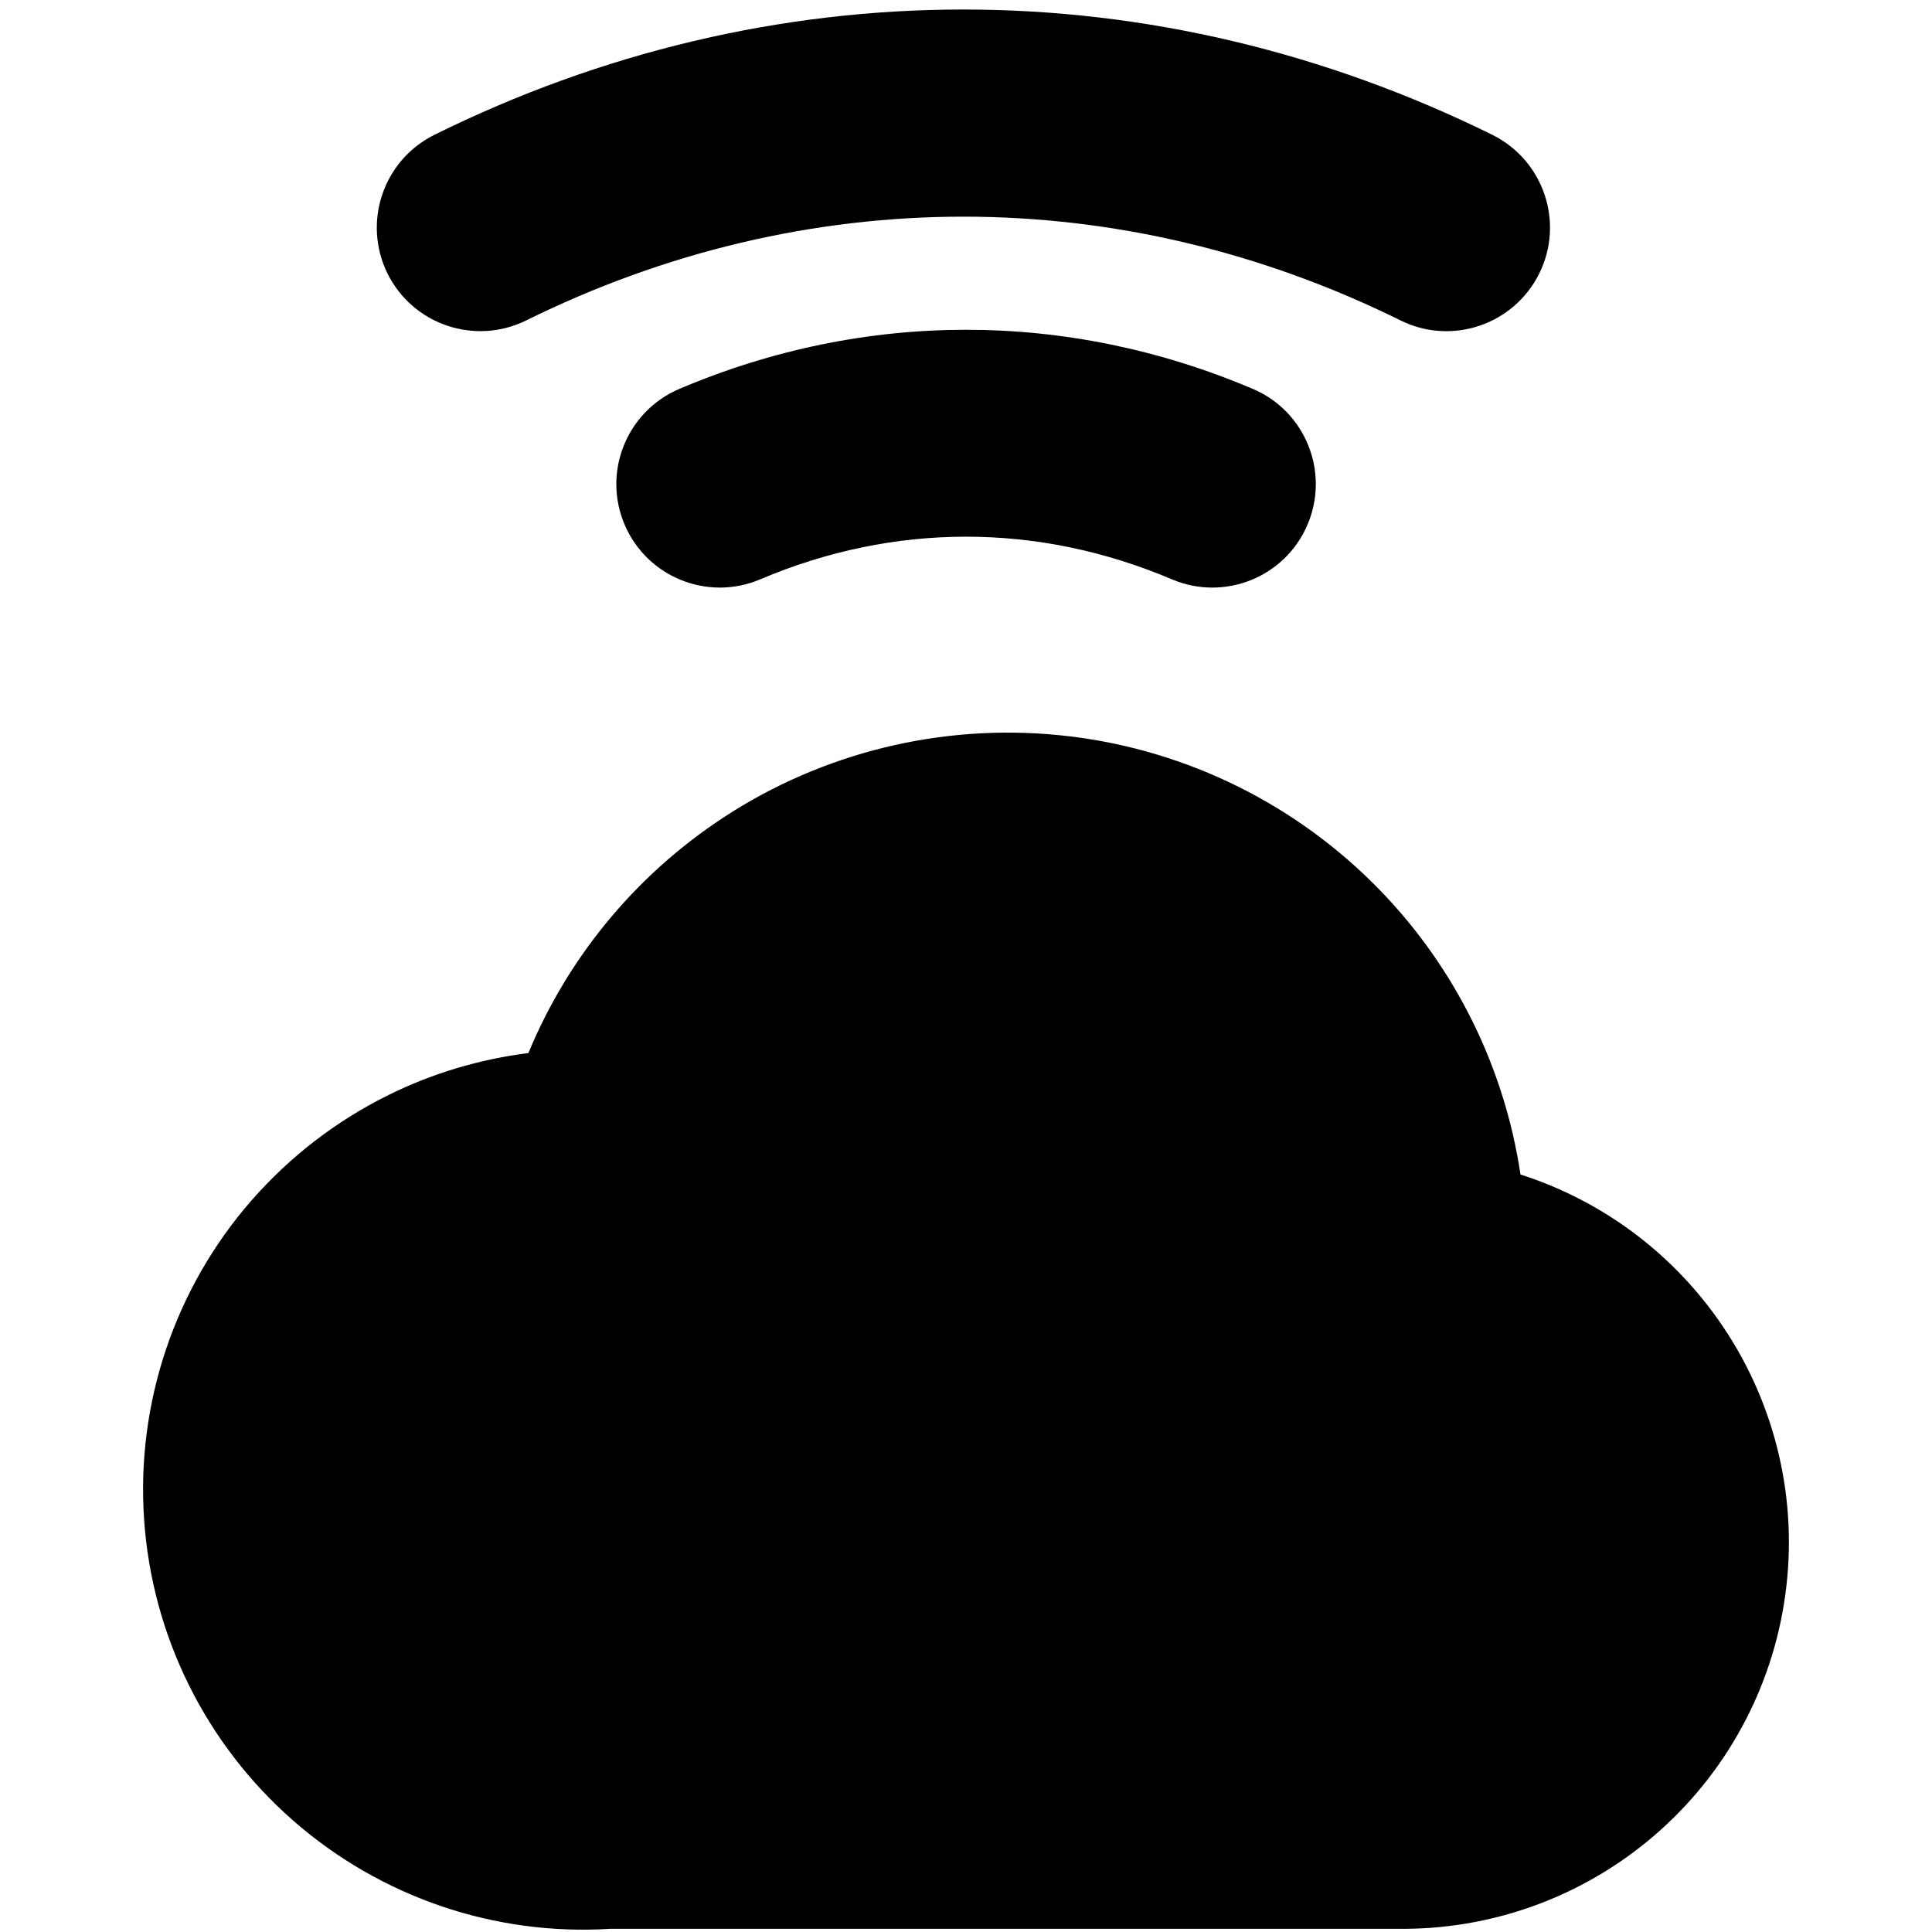 <svg xmlns="http://www.w3.org/2000/svg" fill="none" viewBox="0 0 14 14" id="Cloud-Wifi--Streamline-Core">
  <desc>
    Cloud Wifi Streamline Icon: https://streamlinehq.com
  </desc>
  <g id="cloud-wifi--cloud-wifi-internet-server-network">
    <path id="Union" fill="#000000" fill-rule="evenodd" d="M6.98 0.069c-1.321 0 -2.624 0.31 -3.832 0.908 -0.371 0.184 -0.523 0.633 -0.34 1.005 0.184 0.371 0.633 0.523 1.005 0.34 1.007 -0.498 2.084 -0.752 3.168 -0.752 1.084 0 2.16 0.254 3.168 0.752 0.371 0.184 0.821 0.031 1.005 -0.34 0.184 -0.371 0.031 -0.821 -0.34 -1.005C9.604 0.38 8.301 0.069 6.98 0.069ZM9.078 2.818c-1.344 -0.571 -2.811 -0.571 -4.155 0 -0.381 0.162 -0.559 0.602 -0.397 0.983 0.162 0.381 0.602 0.559 0.983 0.397 0.97 -0.412 2.013 -0.412 2.983 0 0.381 0.162 0.822 -0.016 0.983 -0.397 0.162 -0.381 -0.016 -0.822 -0.397 -0.983ZM5.309 5.881c0.729 -0.456 1.592 -0.648 2.445 -0.545 0.853 0.103 1.645 0.496 2.244 1.113 0.549 0.565 0.904 1.287 1.02 2.062 0.579 0.185 1.083 0.555 1.435 1.055 0.394 0.56 0.57 1.245 0.492 1.926 -0.077 0.681 -0.401 1.31 -0.911 1.768 -0.509 0.458 -1.169 0.713 -1.854 0.717l-0.003 0H4.422c-0.838 0.052 -1.662 -0.229 -2.295 -0.782 -0.637 -0.557 -1.026 -1.343 -1.083 -2.187 -0.057 -0.844 0.224 -1.676 0.781 -2.312 0.276 -0.315 0.611 -0.573 0.986 -0.759 0.32 -0.159 0.665 -0.262 1.018 -0.306 0.298 -0.721 0.815 -1.333 1.479 -1.749Z" clip-rule="evenodd" stroke-width="1"></path>
  </g>
</svg>